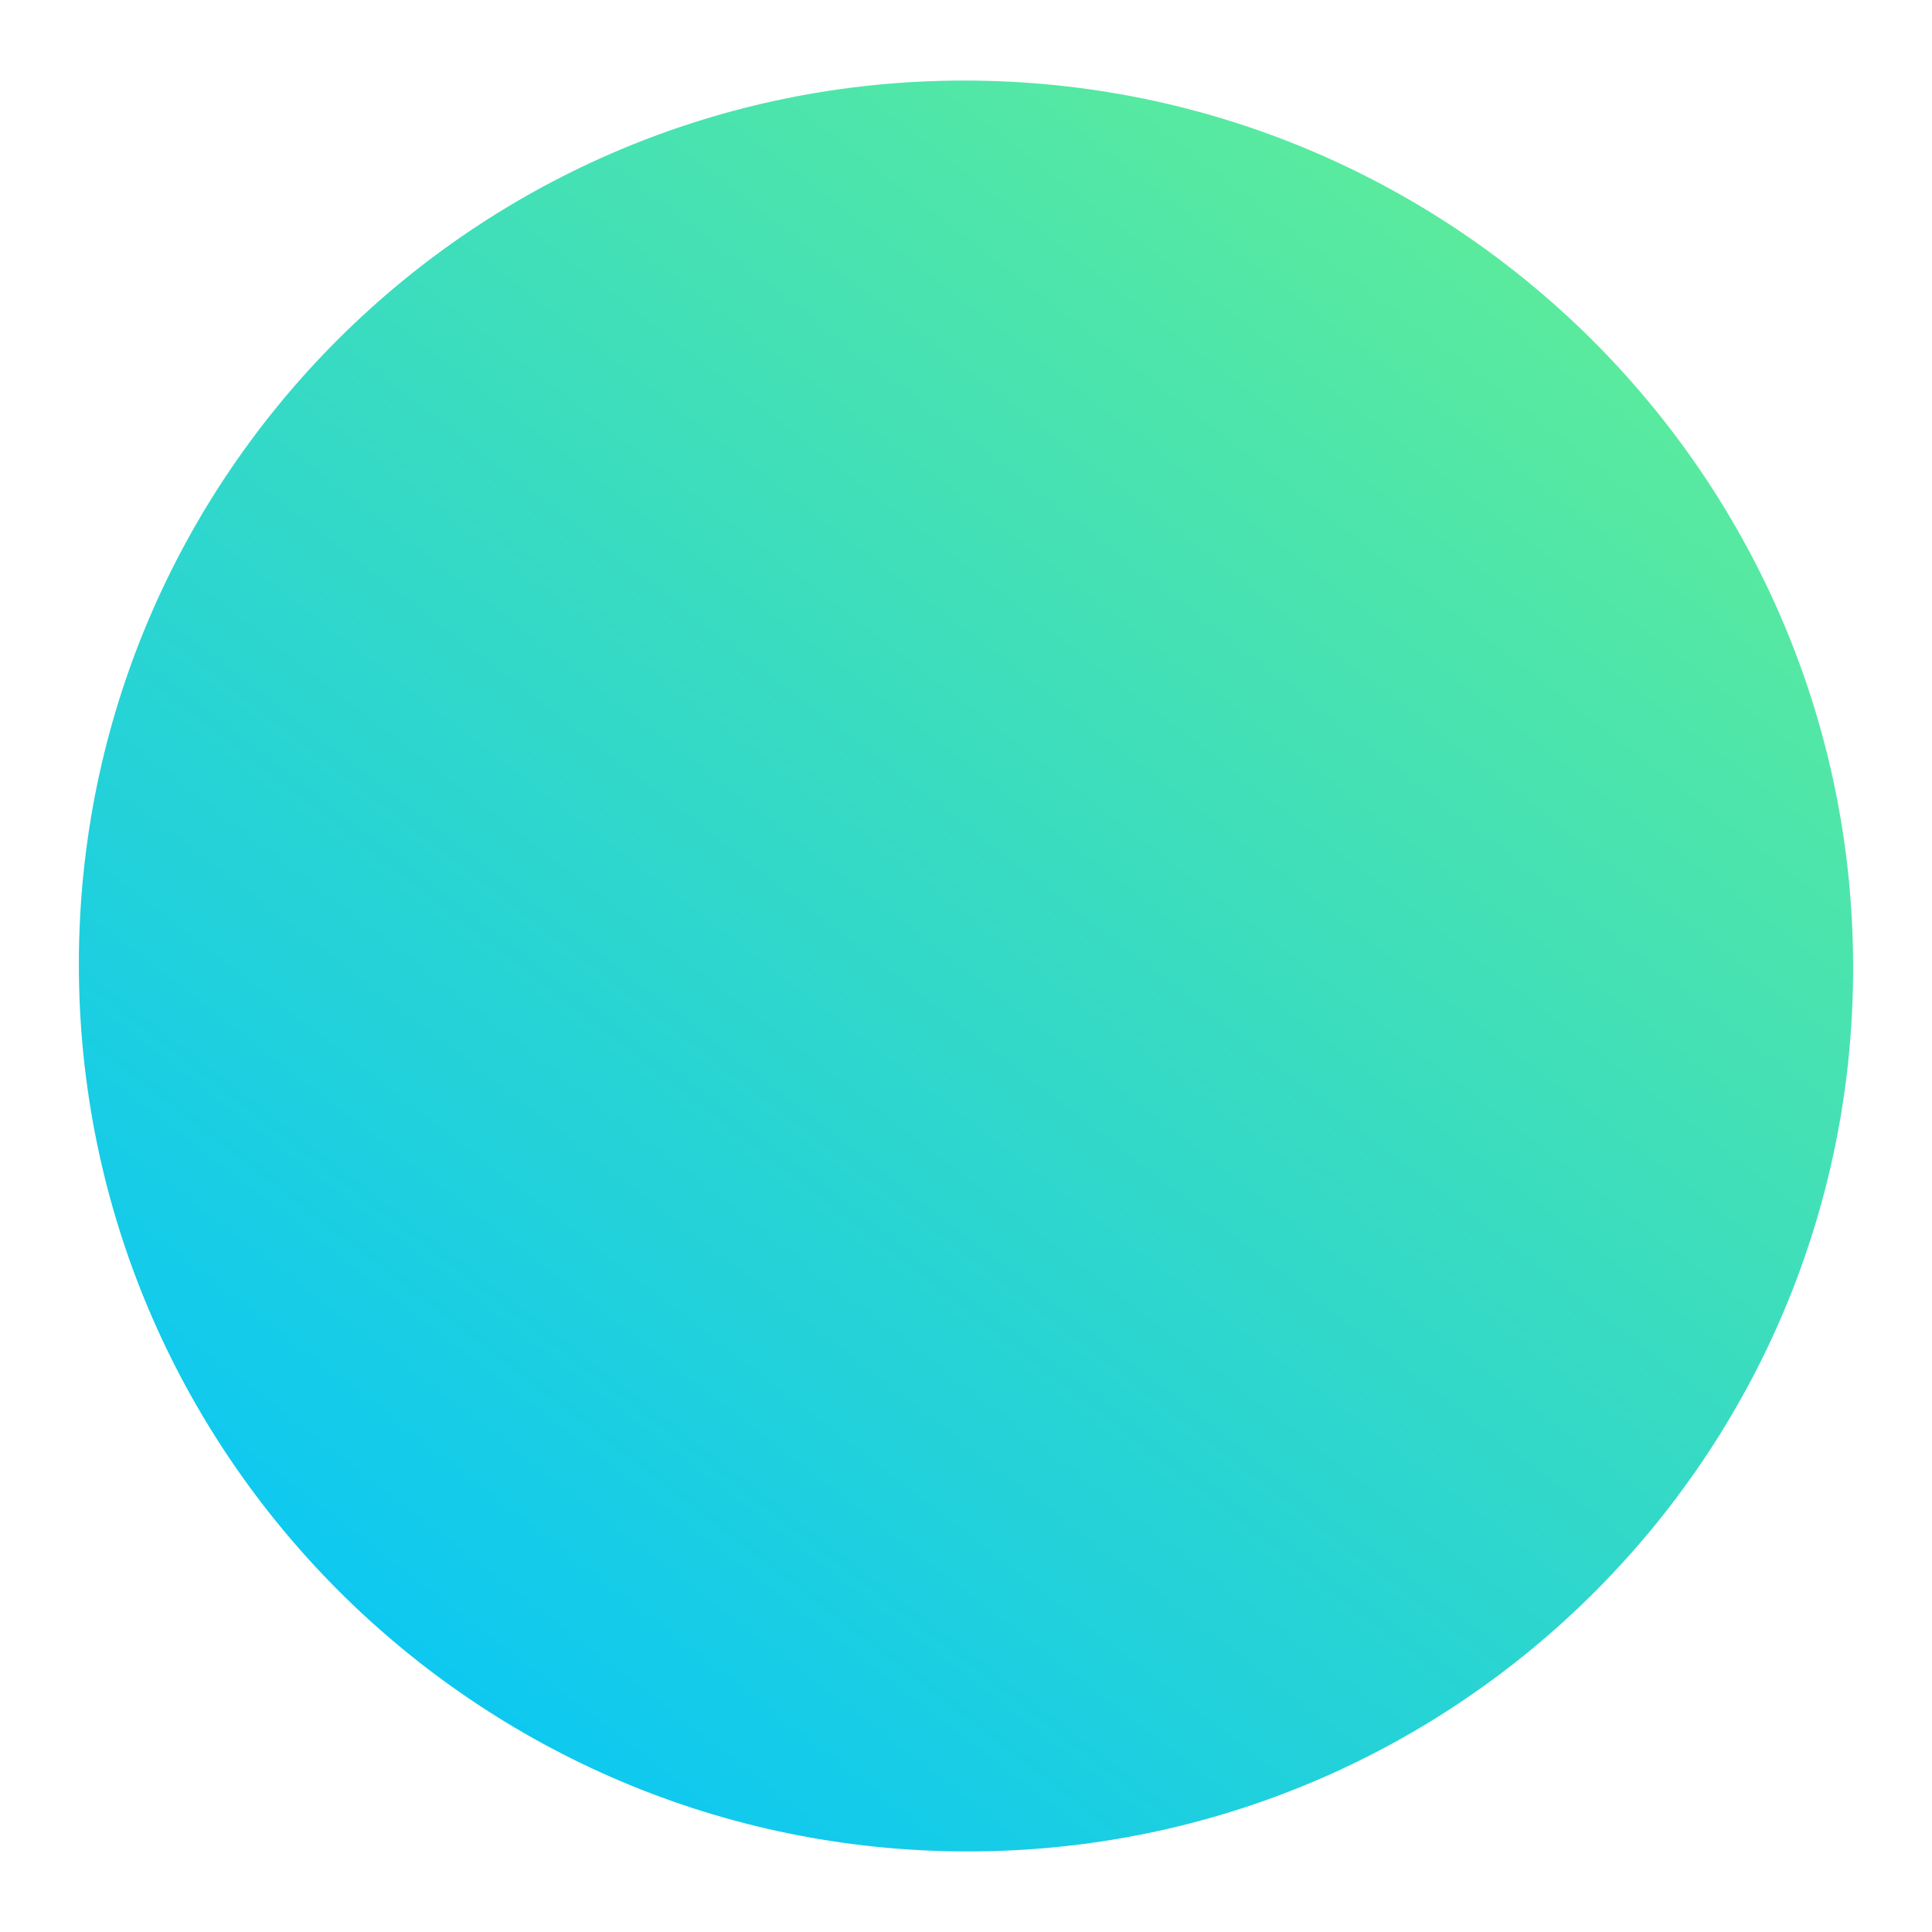 <svg width="49" height="49" viewBox="0 0 49 49" fill="none" xmlns="http://www.w3.org/2000/svg">
<g filter="url(#filter0_f)">
<path d="M24.5 46.957C12.074 46.933 2 36.859 2 24.457C2 12.054 12.074 2.019 24.5 2.043C36.926 2.067 47 12.141 47 24.543C47 36.946 36.926 46.981 24.5 46.957Z" fill="url(#paint0_linear)"/>
</g>
<defs>
<filter id="filter0_f" x="0" y="0.043" width="49" height="48.914" filterUnits="userSpaceOnUse" color-interpolation-filters="sRGB">
<feFlood flood-opacity="0" result="BackgroundImageFix"/>
<feBlend mode="normal" in="SourceGraphic" in2="BackgroundImageFix" result="shape"/>
<feGaussianBlur stdDeviation="1" result="effect1_foregroundBlur"/>
</filter>
<linearGradient id="paint0_linear" x1="51.773" y1="-10.273" x2="6.091" y2="49.045" gradientUnits="userSpaceOnUse">
<stop stop-color="#7EFB76"/>
<stop offset="1" stop-color="#00C2FF"/>
</linearGradient>
</defs>
</svg>
